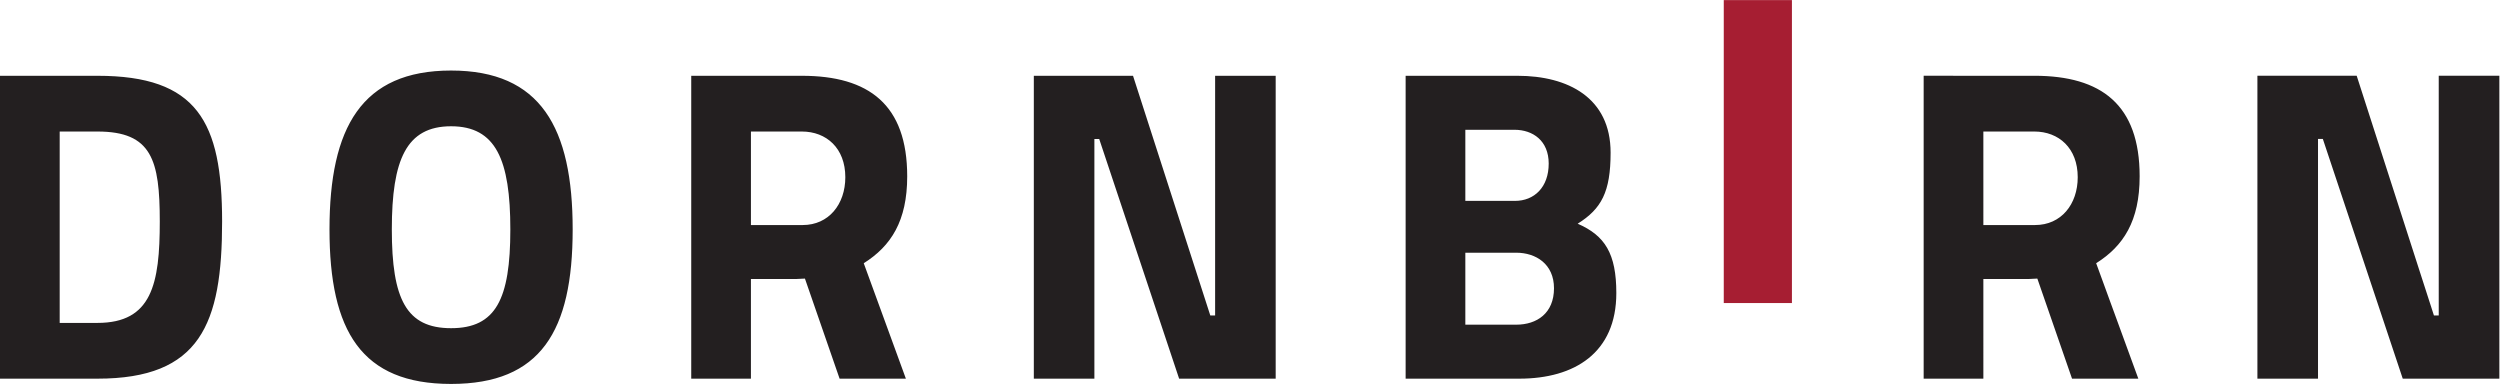 <?xml version="1.0" encoding="UTF-8" standalone="no"?>
<svg
   xmlns:dc="http://purl.org/dc/elements/1.1/"
   xmlns:cc="http://creativecommons.org/ns#"
   xmlns:rdf="http://www.w3.org/1999/02/22-rdf-syntax-ns#"
   xmlns:svg="http://www.w3.org/2000/svg"
   xmlns="http://www.w3.org/2000/svg"
   viewBox="0 0 510.24 78.36"
   height="78.36"
   width="510.24"
   xml:space="preserve"
   id="svg2"
   version="1.1"><defs
     id="defs6" /><g
     transform="matrix(1.333,0,0,-1.333,0,78.36)"
     id="g10"><g
       transform="scale(0.1)"
       id="g12"><path
         id="path14"
         style="fill:#231f20;fill-opacity:1;fill-rule:nonzero;stroke:none"
         d="m 149.211,8.074 c 157.25,0 190.859,83.359 190.859,240.598 0,153.23 -38.293,223.133 -190.859,223.133 H 0 V 8.074 Z m 95.43,240.598 c 0,-95.442 -12.075,-155.234 -95.43,-155.234 H 91.387 V 386.469 h 57.824 c 83.355,0 95.43,-43.711 95.43,-137.797 M 690.633,85.359 c -68.524,0 -90.711,44.368 -90.711,151.211 0,106.832 22.187,157.95 90.711,157.95 68.566,0 90.742,-51.118 90.742,-157.95 0,-106.843 -22.176,-151.211 -90.742,-151.211 M 690.633,0 c 137.129,0 186.183,80.644 186.183,236.57 0,155.934 -49.054,243.285 -186.183,243.285 -137.098,0 -186.149,-87.351 -186.149,-243.285 C 504.484,80.644 553.535,0 690.633,0 M 1232.43,161.316 1285.51,8.074 H 1387 L 1322.48,184.813 c 41.69,26.25 66.55,64.523 66.55,133.046 0,109.579 -58.47,153.946 -161.3,153.946 H 1058.35 V 8.074 h 91.4 V 160.625 h 68.57 z m 61.84,155.25 c 0,-41.695 -25.54,-73.285 -65.2,-73.285 h -79.32 v 143.188 h 77.98 c 37.62,0 66.54,-25.547 66.54,-69.903 M 1582.89,8.074 h 92.73 V 375.023 h 7.39 L 1805.36,8.074 H 1953.2 V 471.805 h -92.73 V 104.852 h -7.39 l -118.3,366.953 H 1582.89 Z M 2152.17,471.805 V 8.074 h 174.03 c 84.72,0 148.56,39.648 148.56,131.035 0,60.52 -17.43,88.059 -59.16,106.223 36.3,22.832 50.4,48.395 50.4,108.871 0,84.004 -65.18,117.602 -142.46,117.602 z M 2321.5,200.918 c 30.25,0 57.83,-17.441 57.83,-54.414 0,-38.281 -26.24,-55.773 -57.83,-55.773 h -77.92 V 200.918 Z m -2.64,188.219 c 28.2,0 52.36,-16.785 52.36,-51.754 0,-36.27 -22.15,-57.121 -51.69,-57.121 h -75.95 V 389.137 Z M 3119.37,161.328 3172.5,8.074 H 3274 L 3209.43,184.832 c 41.7,26.242 66.59,64.523 66.59,133.047 0,109.59 -58.49,153.961 -161.34,153.961 H 2945.32 V 8.074 h 91.41 V 160.625 h 68.54 z m 61.84,155.254 c 0,-41.691 -25.52,-73.281 -65.18,-73.281 h -79.3 V 386.48 h 77.95 c 37.65,0 66.53,-25.535 66.53,-69.898 M 3456.32,8.074 h 92.79 V 375.121 h 7.4 L 3678.85,8.074 h 147.92 V 471.93 h -92.82 V 104.863 h -7.38 L 3608.31,471.93 H 3456.32 V 8.074" /><path
         id="path16"
         style="fill:#a61e32;fill-opacity:1;fill-rule:nonzero;stroke:none"
         d="m 2639.26,123.848 h 104.36 V 587.703 H 2639.26 V 123.848" /></g></g></svg>